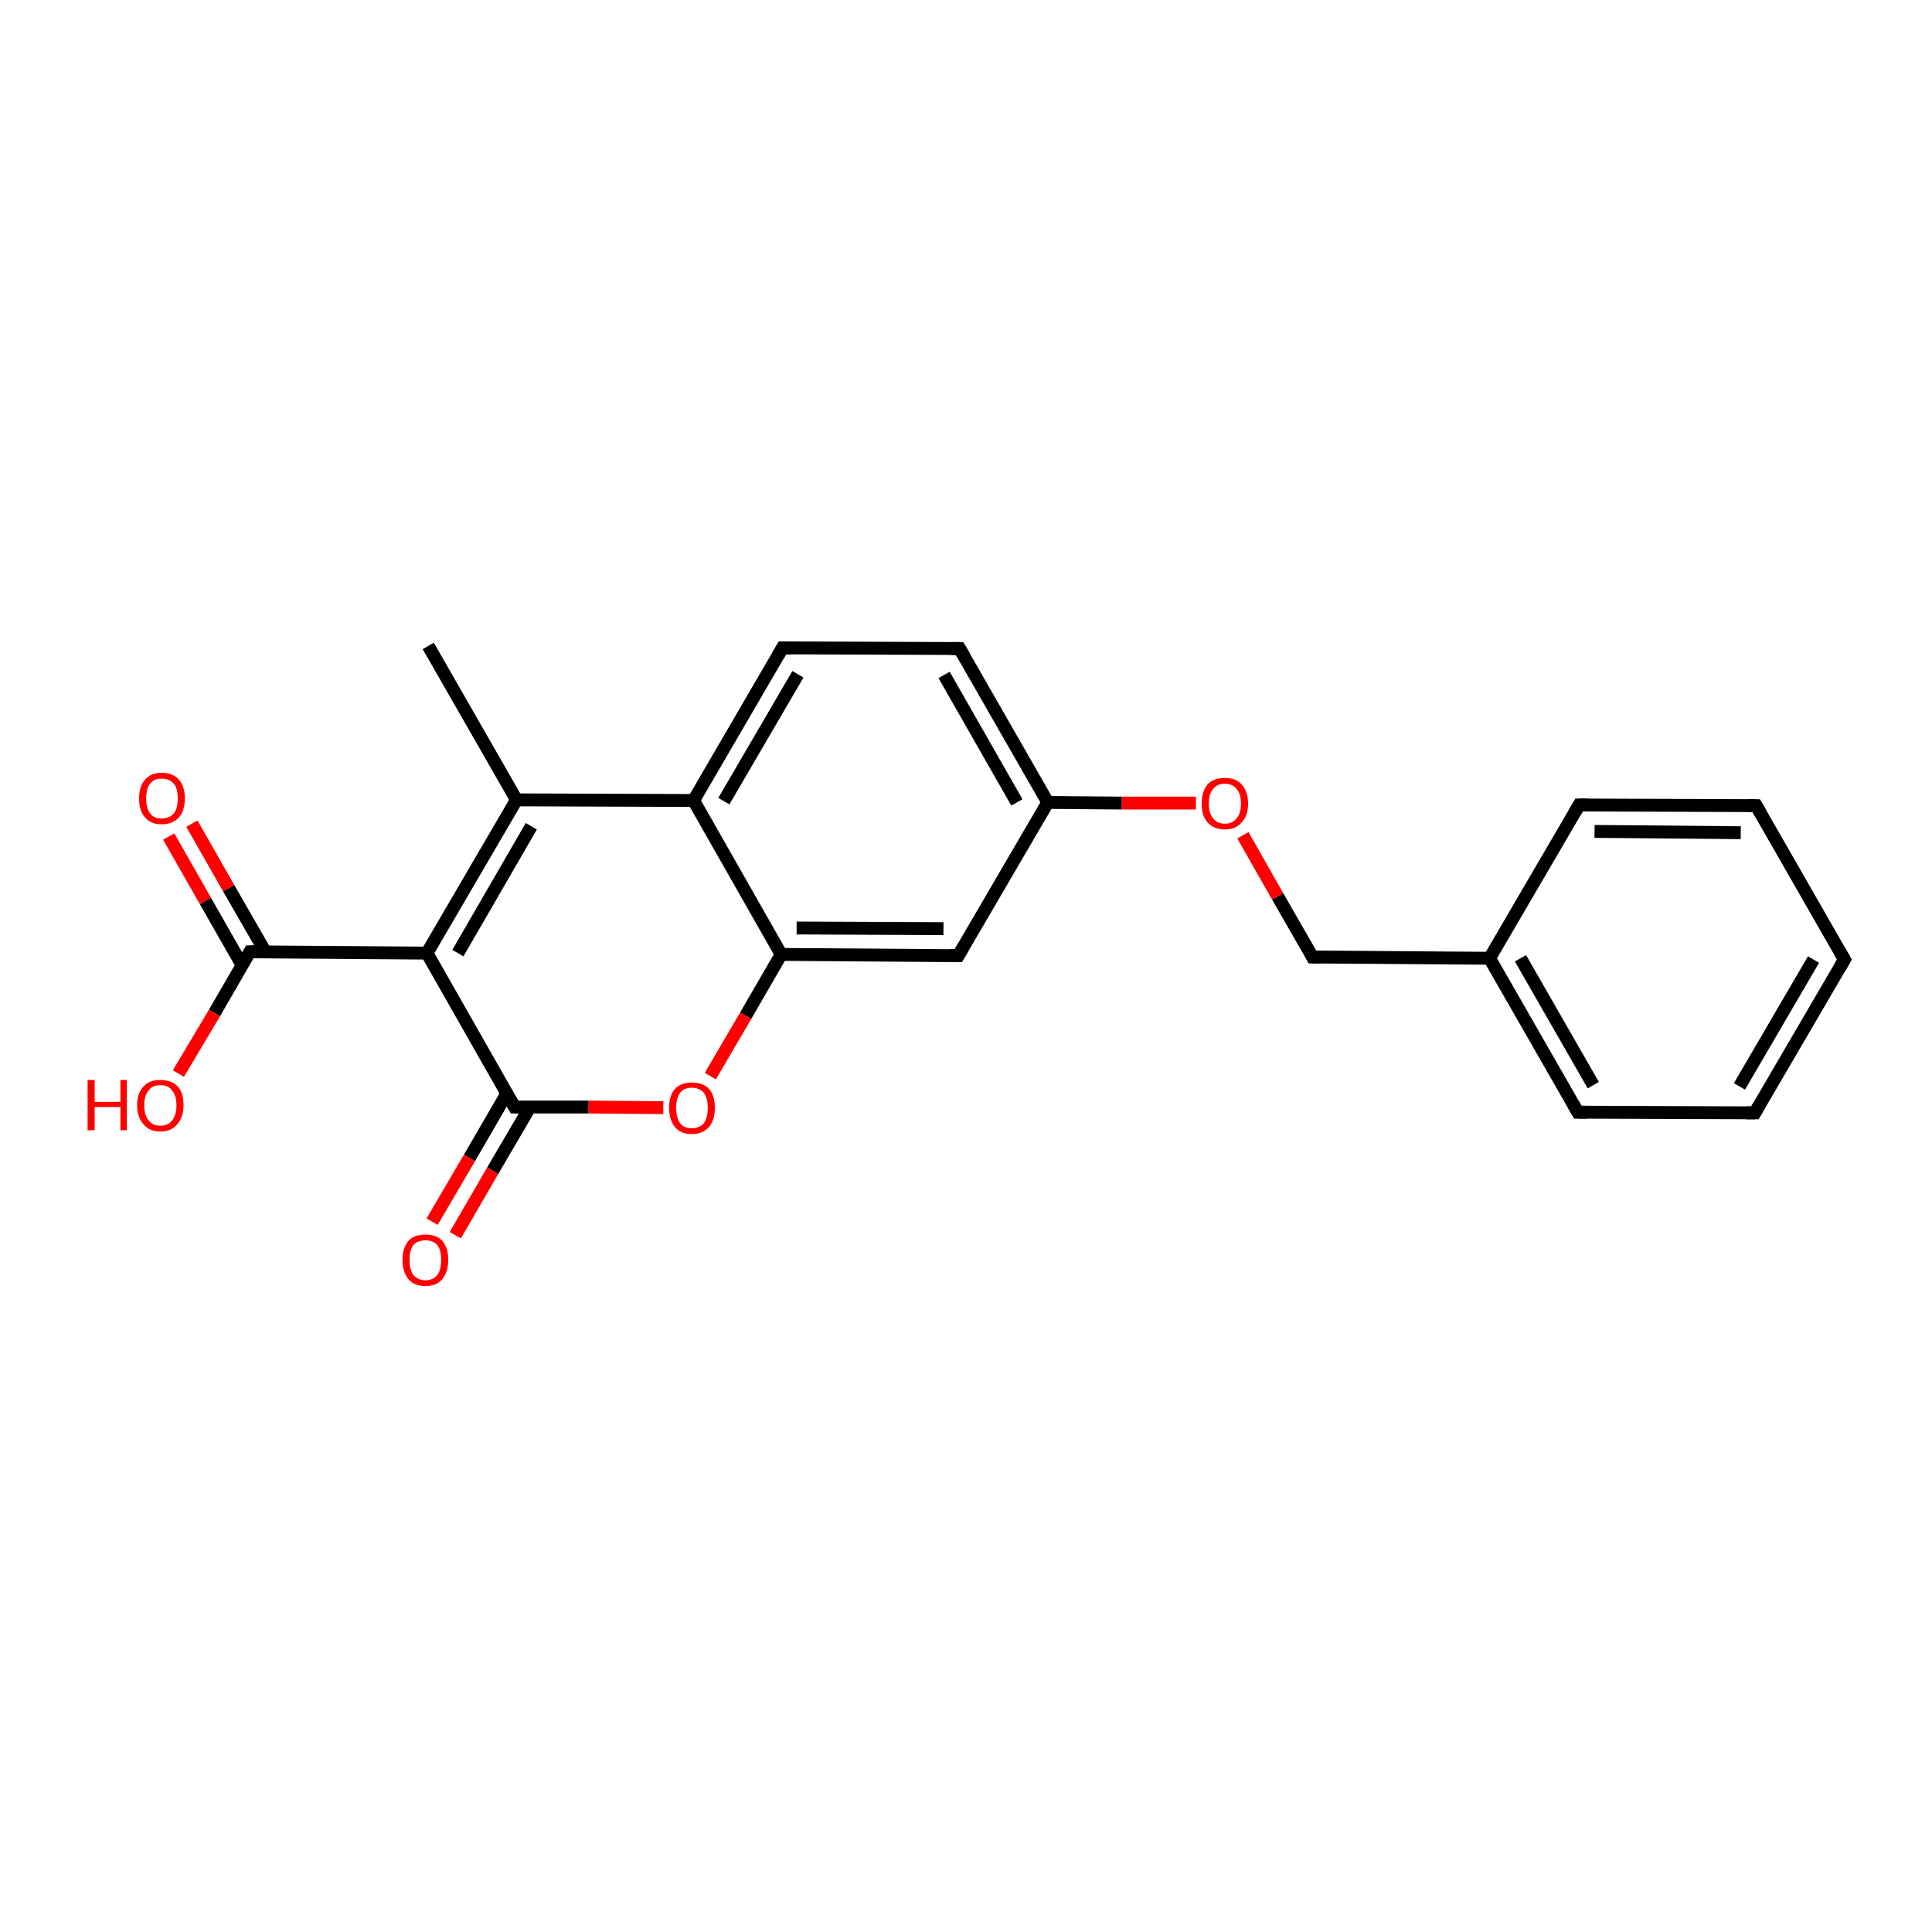 <?xml version='1.0' encoding='iso-8859-1'?>
<svg version='1.1' baseProfile='full'
              xmlns='http://www.w3.org/2000/svg'
                      xmlns:rdkit='http://www.rdkit.org/xml'
                      xmlns:xlink='http://www.w3.org/1999/xlink'
                  xml:space='preserve'
width='300px' height='300px' viewBox='0 0 300 300'>
<!-- END OF HEADER -->
<rect style='opacity:1.0;fill:#FFFFFF;stroke:none' width='300.0' height='300.0' x='0.0' y='0.0'> </rect>
<path class='bond-0 atom-0 atom-1' d='M 66.5,100.3 L 80.2,124.2' style='fill:none;fill-rule:evenodd;stroke:#000000;stroke-width:2.0px;stroke-linecap:butt;stroke-linejoin:miter;stroke-opacity:1' />
<path class='bond-1 atom-1 atom-2' d='M 80.2,124.2 L 66.3,148.0' style='fill:none;fill-rule:evenodd;stroke:#000000;stroke-width:2.0px;stroke-linecap:butt;stroke-linejoin:miter;stroke-opacity:1' />
<path class='bond-1 atom-1 atom-2' d='M 82.5,128.3 L 71.1,148.0' style='fill:none;fill-rule:evenodd;stroke:#000000;stroke-width:2.0px;stroke-linecap:butt;stroke-linejoin:miter;stroke-opacity:1' />
<path class='bond-2 atom-2 atom-3' d='M 66.3,148.0 L 38.8,147.8' style='fill:none;fill-rule:evenodd;stroke:#000000;stroke-width:2.0px;stroke-linecap:butt;stroke-linejoin:miter;stroke-opacity:1' />
<path class='bond-3 atom-3 atom-4' d='M 38.8,147.8 L 33.3,157.3' style='fill:none;fill-rule:evenodd;stroke:#000000;stroke-width:2.0px;stroke-linecap:butt;stroke-linejoin:miter;stroke-opacity:1' />
<path class='bond-3 atom-3 atom-4' d='M 33.3,157.3 L 27.7,166.7' style='fill:none;fill-rule:evenodd;stroke:#FF0000;stroke-width:2.0px;stroke-linecap:butt;stroke-linejoin:miter;stroke-opacity:1' />
<path class='bond-4 atom-3 atom-5' d='M 41.2,147.8 L 35.5,137.9' style='fill:none;fill-rule:evenodd;stroke:#000000;stroke-width:2.0px;stroke-linecap:butt;stroke-linejoin:miter;stroke-opacity:1' />
<path class='bond-4 atom-3 atom-5' d='M 35.5,137.9 L 29.8,127.9' style='fill:none;fill-rule:evenodd;stroke:#FF0000;stroke-width:2.0px;stroke-linecap:butt;stroke-linejoin:miter;stroke-opacity:1' />
<path class='bond-4 atom-3 atom-5' d='M 37.6,149.9 L 31.9,139.9' style='fill:none;fill-rule:evenodd;stroke:#000000;stroke-width:2.0px;stroke-linecap:butt;stroke-linejoin:miter;stroke-opacity:1' />
<path class='bond-4 atom-3 atom-5' d='M 31.9,139.9 L 26.2,129.9' style='fill:none;fill-rule:evenodd;stroke:#FF0000;stroke-width:2.0px;stroke-linecap:butt;stroke-linejoin:miter;stroke-opacity:1' />
<path class='bond-5 atom-2 atom-6' d='M 66.3,148.0 L 79.9,171.9' style='fill:none;fill-rule:evenodd;stroke:#000000;stroke-width:2.0px;stroke-linecap:butt;stroke-linejoin:miter;stroke-opacity:1' />
<path class='bond-6 atom-6 atom-7' d='M 78.7,169.8 L 72.9,179.8' style='fill:none;fill-rule:evenodd;stroke:#000000;stroke-width:2.0px;stroke-linecap:butt;stroke-linejoin:miter;stroke-opacity:1' />
<path class='bond-6 atom-6 atom-7' d='M 72.9,179.8 L 67.1,189.7' style='fill:none;fill-rule:evenodd;stroke:#FF0000;stroke-width:2.0px;stroke-linecap:butt;stroke-linejoin:miter;stroke-opacity:1' />
<path class='bond-6 atom-6 atom-7' d='M 82.3,171.9 L 76.5,181.8' style='fill:none;fill-rule:evenodd;stroke:#000000;stroke-width:2.0px;stroke-linecap:butt;stroke-linejoin:miter;stroke-opacity:1' />
<path class='bond-6 atom-6 atom-7' d='M 76.5,181.8 L 70.7,191.8' style='fill:none;fill-rule:evenodd;stroke:#FF0000;stroke-width:2.0px;stroke-linecap:butt;stroke-linejoin:miter;stroke-opacity:1' />
<path class='bond-7 atom-6 atom-8' d='M 79.9,171.9 L 91.4,171.9' style='fill:none;fill-rule:evenodd;stroke:#000000;stroke-width:2.0px;stroke-linecap:butt;stroke-linejoin:miter;stroke-opacity:1' />
<path class='bond-7 atom-6 atom-8' d='M 91.4,171.9 L 103.0,172.0' style='fill:none;fill-rule:evenodd;stroke:#FF0000;stroke-width:2.0px;stroke-linecap:butt;stroke-linejoin:miter;stroke-opacity:1' />
<path class='bond-8 atom-8 atom-9' d='M 110.3,167.1 L 115.8,157.7' style='fill:none;fill-rule:evenodd;stroke:#FF0000;stroke-width:2.0px;stroke-linecap:butt;stroke-linejoin:miter;stroke-opacity:1' />
<path class='bond-8 atom-8 atom-9' d='M 115.8,157.7 L 121.3,148.2' style='fill:none;fill-rule:evenodd;stroke:#000000;stroke-width:2.0px;stroke-linecap:butt;stroke-linejoin:miter;stroke-opacity:1' />
<path class='bond-9 atom-9 atom-10' d='M 121.3,148.2 L 148.8,148.4' style='fill:none;fill-rule:evenodd;stroke:#000000;stroke-width:2.0px;stroke-linecap:butt;stroke-linejoin:miter;stroke-opacity:1' />
<path class='bond-9 atom-9 atom-10' d='M 123.7,144.1 L 146.5,144.2' style='fill:none;fill-rule:evenodd;stroke:#000000;stroke-width:2.0px;stroke-linecap:butt;stroke-linejoin:miter;stroke-opacity:1' />
<path class='bond-10 atom-10 atom-11' d='M 148.8,148.4 L 162.7,124.6' style='fill:none;fill-rule:evenodd;stroke:#000000;stroke-width:2.0px;stroke-linecap:butt;stroke-linejoin:miter;stroke-opacity:1' />
<path class='bond-11 atom-11 atom-12' d='M 162.7,124.6 L 174.2,124.7' style='fill:none;fill-rule:evenodd;stroke:#000000;stroke-width:2.0px;stroke-linecap:butt;stroke-linejoin:miter;stroke-opacity:1' />
<path class='bond-11 atom-11 atom-12' d='M 174.2,124.7 L 185.7,124.7' style='fill:none;fill-rule:evenodd;stroke:#FF0000;stroke-width:2.0px;stroke-linecap:butt;stroke-linejoin:miter;stroke-opacity:1' />
<path class='bond-12 atom-12 atom-13' d='M 193.0,129.7 L 198.4,139.2' style='fill:none;fill-rule:evenodd;stroke:#FF0000;stroke-width:2.0px;stroke-linecap:butt;stroke-linejoin:miter;stroke-opacity:1' />
<path class='bond-12 atom-12 atom-13' d='M 198.4,139.2 L 203.8,148.6' style='fill:none;fill-rule:evenodd;stroke:#000000;stroke-width:2.0px;stroke-linecap:butt;stroke-linejoin:miter;stroke-opacity:1' />
<path class='bond-13 atom-13 atom-14' d='M 203.8,148.6 L 231.3,148.8' style='fill:none;fill-rule:evenodd;stroke:#000000;stroke-width:2.0px;stroke-linecap:butt;stroke-linejoin:miter;stroke-opacity:1' />
<path class='bond-14 atom-14 atom-15' d='M 231.3,148.8 L 245.0,172.7' style='fill:none;fill-rule:evenodd;stroke:#000000;stroke-width:2.0px;stroke-linecap:butt;stroke-linejoin:miter;stroke-opacity:1' />
<path class='bond-14 atom-14 atom-15' d='M 236.1,148.8 L 247.4,168.5' style='fill:none;fill-rule:evenodd;stroke:#000000;stroke-width:2.0px;stroke-linecap:butt;stroke-linejoin:miter;stroke-opacity:1' />
<path class='bond-15 atom-15 atom-16' d='M 245.0,172.7 L 272.5,172.8' style='fill:none;fill-rule:evenodd;stroke:#000000;stroke-width:2.0px;stroke-linecap:butt;stroke-linejoin:miter;stroke-opacity:1' />
<path class='bond-16 atom-16 atom-17' d='M 272.5,172.8 L 286.4,149.0' style='fill:none;fill-rule:evenodd;stroke:#000000;stroke-width:2.0px;stroke-linecap:butt;stroke-linejoin:miter;stroke-opacity:1' />
<path class='bond-16 atom-16 atom-17' d='M 270.1,168.7 L 281.6,149.0' style='fill:none;fill-rule:evenodd;stroke:#000000;stroke-width:2.0px;stroke-linecap:butt;stroke-linejoin:miter;stroke-opacity:1' />
<path class='bond-17 atom-17 atom-18' d='M 286.4,149.0 L 272.7,125.1' style='fill:none;fill-rule:evenodd;stroke:#000000;stroke-width:2.0px;stroke-linecap:butt;stroke-linejoin:miter;stroke-opacity:1' />
<path class='bond-18 atom-18 atom-19' d='M 272.7,125.1 L 245.2,125.0' style='fill:none;fill-rule:evenodd;stroke:#000000;stroke-width:2.0px;stroke-linecap:butt;stroke-linejoin:miter;stroke-opacity:1' />
<path class='bond-18 atom-18 atom-19' d='M 270.3,129.3 L 247.6,129.1' style='fill:none;fill-rule:evenodd;stroke:#000000;stroke-width:2.0px;stroke-linecap:butt;stroke-linejoin:miter;stroke-opacity:1' />
<path class='bond-19 atom-11 atom-20' d='M 162.7,124.6 L 149.0,100.7' style='fill:none;fill-rule:evenodd;stroke:#000000;stroke-width:2.0px;stroke-linecap:butt;stroke-linejoin:miter;stroke-opacity:1' />
<path class='bond-19 atom-11 atom-20' d='M 157.9,124.6 L 146.6,104.8' style='fill:none;fill-rule:evenodd;stroke:#000000;stroke-width:2.0px;stroke-linecap:butt;stroke-linejoin:miter;stroke-opacity:1' />
<path class='bond-20 atom-20 atom-21' d='M 149.0,100.7 L 121.5,100.6' style='fill:none;fill-rule:evenodd;stroke:#000000;stroke-width:2.0px;stroke-linecap:butt;stroke-linejoin:miter;stroke-opacity:1' />
<path class='bond-21 atom-21 atom-22' d='M 121.5,100.6 L 107.7,124.3' style='fill:none;fill-rule:evenodd;stroke:#000000;stroke-width:2.0px;stroke-linecap:butt;stroke-linejoin:miter;stroke-opacity:1' />
<path class='bond-21 atom-21 atom-22' d='M 123.9,104.7 L 112.4,124.4' style='fill:none;fill-rule:evenodd;stroke:#000000;stroke-width:2.0px;stroke-linecap:butt;stroke-linejoin:miter;stroke-opacity:1' />
<path class='bond-22 atom-22 atom-1' d='M 107.7,124.3 L 80.2,124.2' style='fill:none;fill-rule:evenodd;stroke:#000000;stroke-width:2.0px;stroke-linecap:butt;stroke-linejoin:miter;stroke-opacity:1' />
<path class='bond-23 atom-22 atom-9' d='M 107.7,124.3 L 121.3,148.2' style='fill:none;fill-rule:evenodd;stroke:#000000;stroke-width:2.0px;stroke-linecap:butt;stroke-linejoin:miter;stroke-opacity:1' />
<path class='bond-24 atom-19 atom-14' d='M 245.2,125.0 L 231.3,148.8' style='fill:none;fill-rule:evenodd;stroke:#000000;stroke-width:2.0px;stroke-linecap:butt;stroke-linejoin:miter;stroke-opacity:1' />
<path d='M 40.2,147.8 L 38.8,147.8 L 38.5,148.3' style='fill:none;stroke:#000000;stroke-width:2.0px;stroke-linecap:butt;stroke-linejoin:miter;stroke-opacity:1;' />
<path d='M 79.2,170.7 L 79.9,171.9 L 80.5,171.9' style='fill:none;stroke:#000000;stroke-width:2.0px;stroke-linecap:butt;stroke-linejoin:miter;stroke-opacity:1;' />
<path d='M 147.4,148.4 L 148.8,148.4 L 149.5,147.2' style='fill:none;stroke:#000000;stroke-width:2.0px;stroke-linecap:butt;stroke-linejoin:miter;stroke-opacity:1;' />
<path d='M 203.6,148.2 L 203.8,148.6 L 205.2,148.6' style='fill:none;stroke:#000000;stroke-width:2.0px;stroke-linecap:butt;stroke-linejoin:miter;stroke-opacity:1;' />
<path d='M 244.3,171.5 L 245.0,172.7 L 246.4,172.7' style='fill:none;stroke:#000000;stroke-width:2.0px;stroke-linecap:butt;stroke-linejoin:miter;stroke-opacity:1;' />
<path d='M 271.1,172.8 L 272.5,172.8 L 273.2,171.6' style='fill:none;stroke:#000000;stroke-width:2.0px;stroke-linecap:butt;stroke-linejoin:miter;stroke-opacity:1;' />
<path d='M 285.7,150.2 L 286.4,149.0 L 285.7,147.8' style='fill:none;stroke:#000000;stroke-width:2.0px;stroke-linecap:butt;stroke-linejoin:miter;stroke-opacity:1;' />
<path d='M 273.4,126.3 L 272.7,125.1 L 271.3,125.1' style='fill:none;stroke:#000000;stroke-width:2.0px;stroke-linecap:butt;stroke-linejoin:miter;stroke-opacity:1;' />
<path d='M 246.6,125.0 L 245.2,125.0 L 244.5,126.2' style='fill:none;stroke:#000000;stroke-width:2.0px;stroke-linecap:butt;stroke-linejoin:miter;stroke-opacity:1;' />
<path d='M 149.7,101.9 L 149.0,100.7 L 147.7,100.7' style='fill:none;stroke:#000000;stroke-width:2.0px;stroke-linecap:butt;stroke-linejoin:miter;stroke-opacity:1;' />
<path d='M 122.9,100.6 L 121.5,100.6 L 120.8,101.8' style='fill:none;stroke:#000000;stroke-width:2.0px;stroke-linecap:butt;stroke-linejoin:miter;stroke-opacity:1;' />
<path class='atom-4' d='M 13.6 167.7
L 14.7 167.7
L 14.7 171.1
L 18.7 171.1
L 18.7 167.7
L 19.7 167.7
L 19.7 175.5
L 18.7 175.5
L 18.7 171.9
L 14.7 171.9
L 14.7 175.5
L 13.6 175.5
L 13.6 167.7
' fill='#FF0000'/>
<path class='atom-4' d='M 21.3 171.6
Q 21.3 169.7, 22.3 168.7
Q 23.2 167.7, 24.9 167.7
Q 26.6 167.7, 27.6 168.7
Q 28.5 169.7, 28.5 171.6
Q 28.5 173.5, 27.5 174.6
Q 26.6 175.7, 24.9 175.7
Q 23.2 175.7, 22.3 174.6
Q 21.3 173.5, 21.3 171.6
M 24.9 174.8
Q 26.1 174.8, 26.7 174.0
Q 27.4 173.2, 27.4 171.6
Q 27.4 170.1, 26.7 169.3
Q 26.1 168.5, 24.9 168.5
Q 23.7 168.5, 23.1 169.3
Q 22.4 170.1, 22.4 171.6
Q 22.4 173.2, 23.1 174.0
Q 23.7 174.8, 24.9 174.8
' fill='#FF0000'/>
<path class='atom-5' d='M 21.6 124.0
Q 21.6 122.1, 22.5 121.1
Q 23.4 120.0, 25.1 120.0
Q 26.9 120.0, 27.8 121.1
Q 28.7 122.1, 28.7 124.0
Q 28.7 125.9, 27.8 126.9
Q 26.8 128.0, 25.1 128.0
Q 23.4 128.0, 22.5 126.9
Q 21.6 125.9, 21.6 124.0
M 25.1 127.1
Q 26.3 127.1, 27.0 126.3
Q 27.6 125.5, 27.6 124.0
Q 27.6 122.4, 27.0 121.7
Q 26.3 120.9, 25.1 120.9
Q 23.9 120.9, 23.3 121.7
Q 22.7 122.4, 22.7 124.0
Q 22.7 125.5, 23.3 126.3
Q 23.9 127.1, 25.1 127.1
' fill='#FF0000'/>
<path class='atom-7' d='M 62.5 195.6
Q 62.5 193.8, 63.4 192.7
Q 64.3 191.7, 66.1 191.7
Q 67.8 191.7, 68.7 192.7
Q 69.6 193.8, 69.6 195.6
Q 69.6 197.5, 68.7 198.6
Q 67.8 199.7, 66.1 199.7
Q 64.3 199.7, 63.4 198.6
Q 62.5 197.5, 62.5 195.6
M 66.1 198.8
Q 67.2 198.8, 67.9 198.0
Q 68.5 197.2, 68.5 195.6
Q 68.5 194.1, 67.9 193.3
Q 67.2 192.6, 66.1 192.6
Q 64.9 192.6, 64.2 193.3
Q 63.6 194.1, 63.6 195.6
Q 63.6 197.2, 64.2 198.0
Q 64.9 198.8, 66.1 198.8
' fill='#FF0000'/>
<path class='atom-8' d='M 103.9 172.0
Q 103.9 170.1, 104.8 169.1
Q 105.7 168.1, 107.4 168.1
Q 109.2 168.1, 110.1 169.1
Q 111.0 170.1, 111.0 172.0
Q 111.0 173.9, 110.1 175.0
Q 109.1 176.1, 107.4 176.1
Q 105.7 176.1, 104.8 175.0
Q 103.9 173.9, 103.9 172.0
M 107.4 175.2
Q 108.6 175.2, 109.3 174.4
Q 109.9 173.6, 109.9 172.0
Q 109.9 170.5, 109.3 169.7
Q 108.6 168.9, 107.4 168.9
Q 106.2 168.9, 105.6 169.7
Q 105.0 170.5, 105.0 172.0
Q 105.0 173.6, 105.6 174.4
Q 106.2 175.2, 107.4 175.2
' fill='#FF0000'/>
<path class='atom-12' d='M 186.6 124.8
Q 186.6 122.9, 187.5 121.8
Q 188.5 120.8, 190.2 120.8
Q 191.9 120.8, 192.8 121.8
Q 193.8 122.9, 193.8 124.8
Q 193.8 126.7, 192.8 127.7
Q 191.9 128.8, 190.2 128.8
Q 188.5 128.8, 187.5 127.7
Q 186.6 126.7, 186.6 124.8
M 190.2 127.9
Q 191.4 127.9, 192.0 127.1
Q 192.7 126.3, 192.7 124.8
Q 192.7 123.2, 192.0 122.5
Q 191.4 121.7, 190.2 121.7
Q 189.0 121.7, 188.4 122.5
Q 187.7 123.2, 187.7 124.8
Q 187.7 126.3, 188.4 127.1
Q 189.0 127.9, 190.2 127.9
' fill='#FF0000'/>
</svg>
